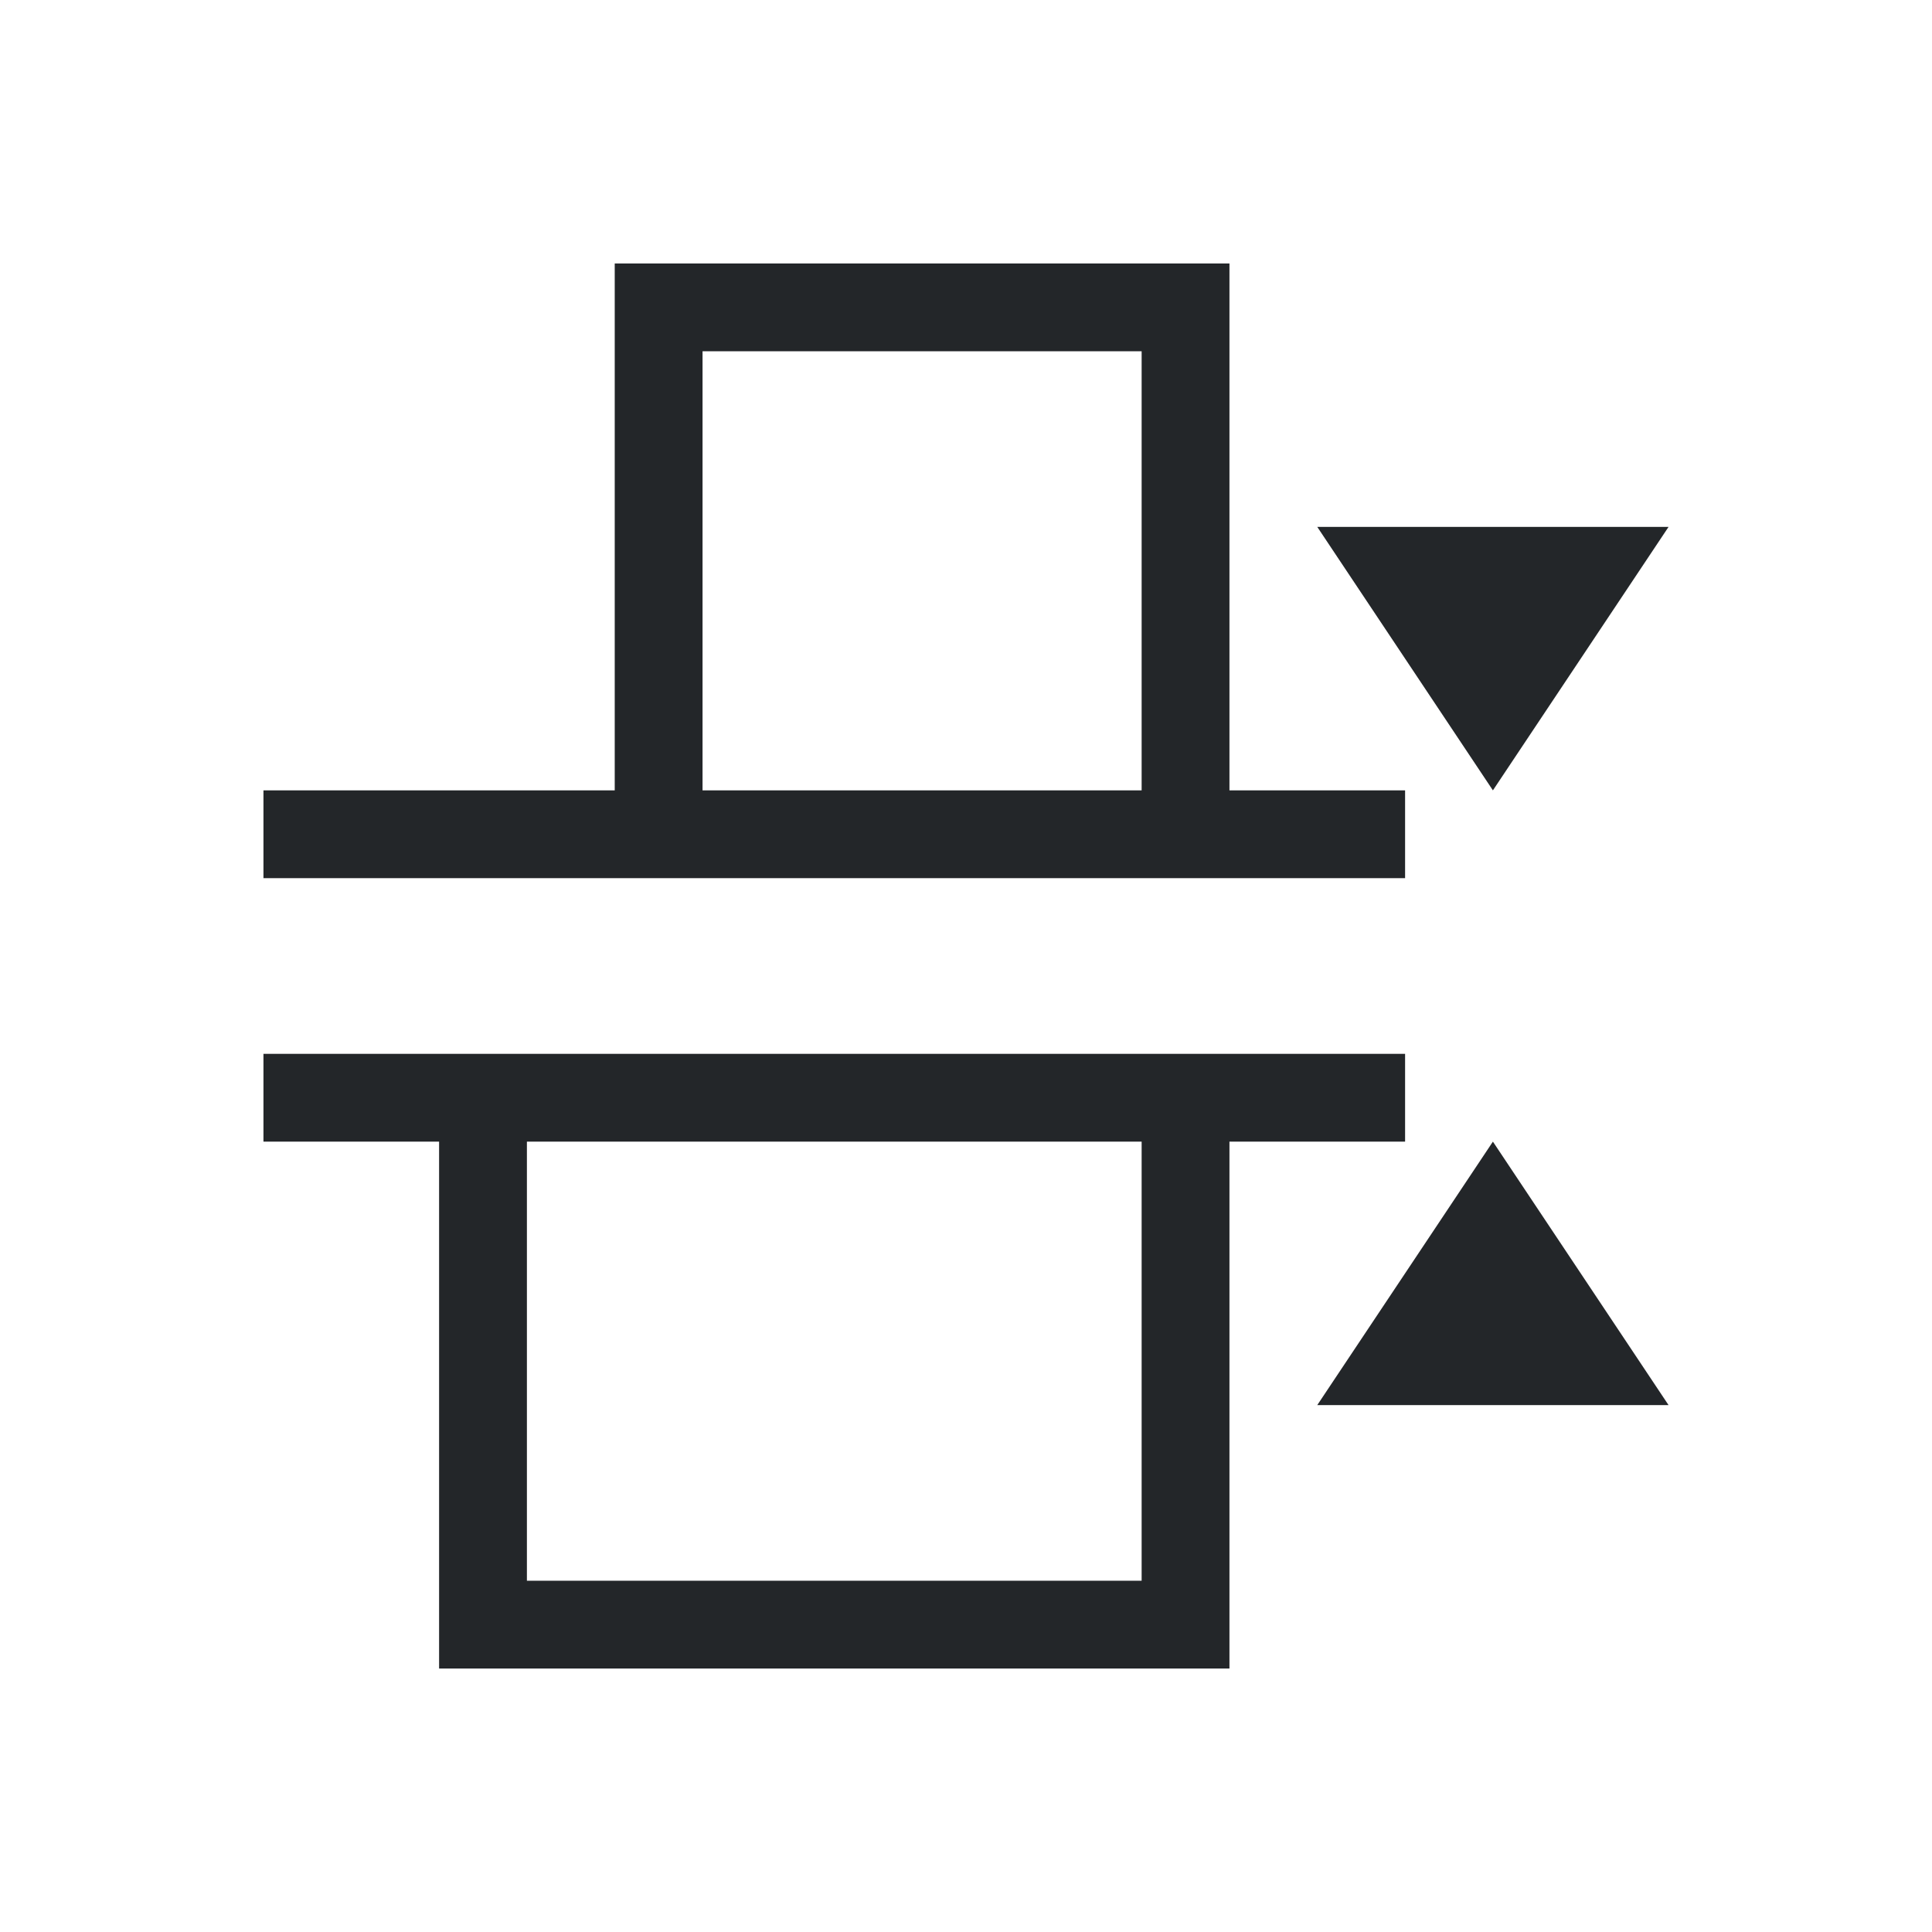<svg xmlns="http://www.w3.org/2000/svg" viewBox="0 0 22 22">
  <defs id="defs3051">
    <style type="text/css" id="current-color-scheme">
      .ColorScheme-Text {
        color:#232629;
      }
      </style>
  </defs>
 <path 
    style="fill:currentColor;fill-opacity:1;stroke:none" 
    d="m397.857 546.076h-4l2 3 2-3m0 10l-2-3-2 3h4m-3-7h-2v-6h-7v6h-4v1h5 6 2v-1m0 3h-3-8-2v1h2v6h9v-6h2v-1m-3-8v5h-5v-5h5m0 9v5h-7v-5h7" transform="translate(-378.857-540.076)"
    class="ColorScheme-Text"
    />
</svg>
